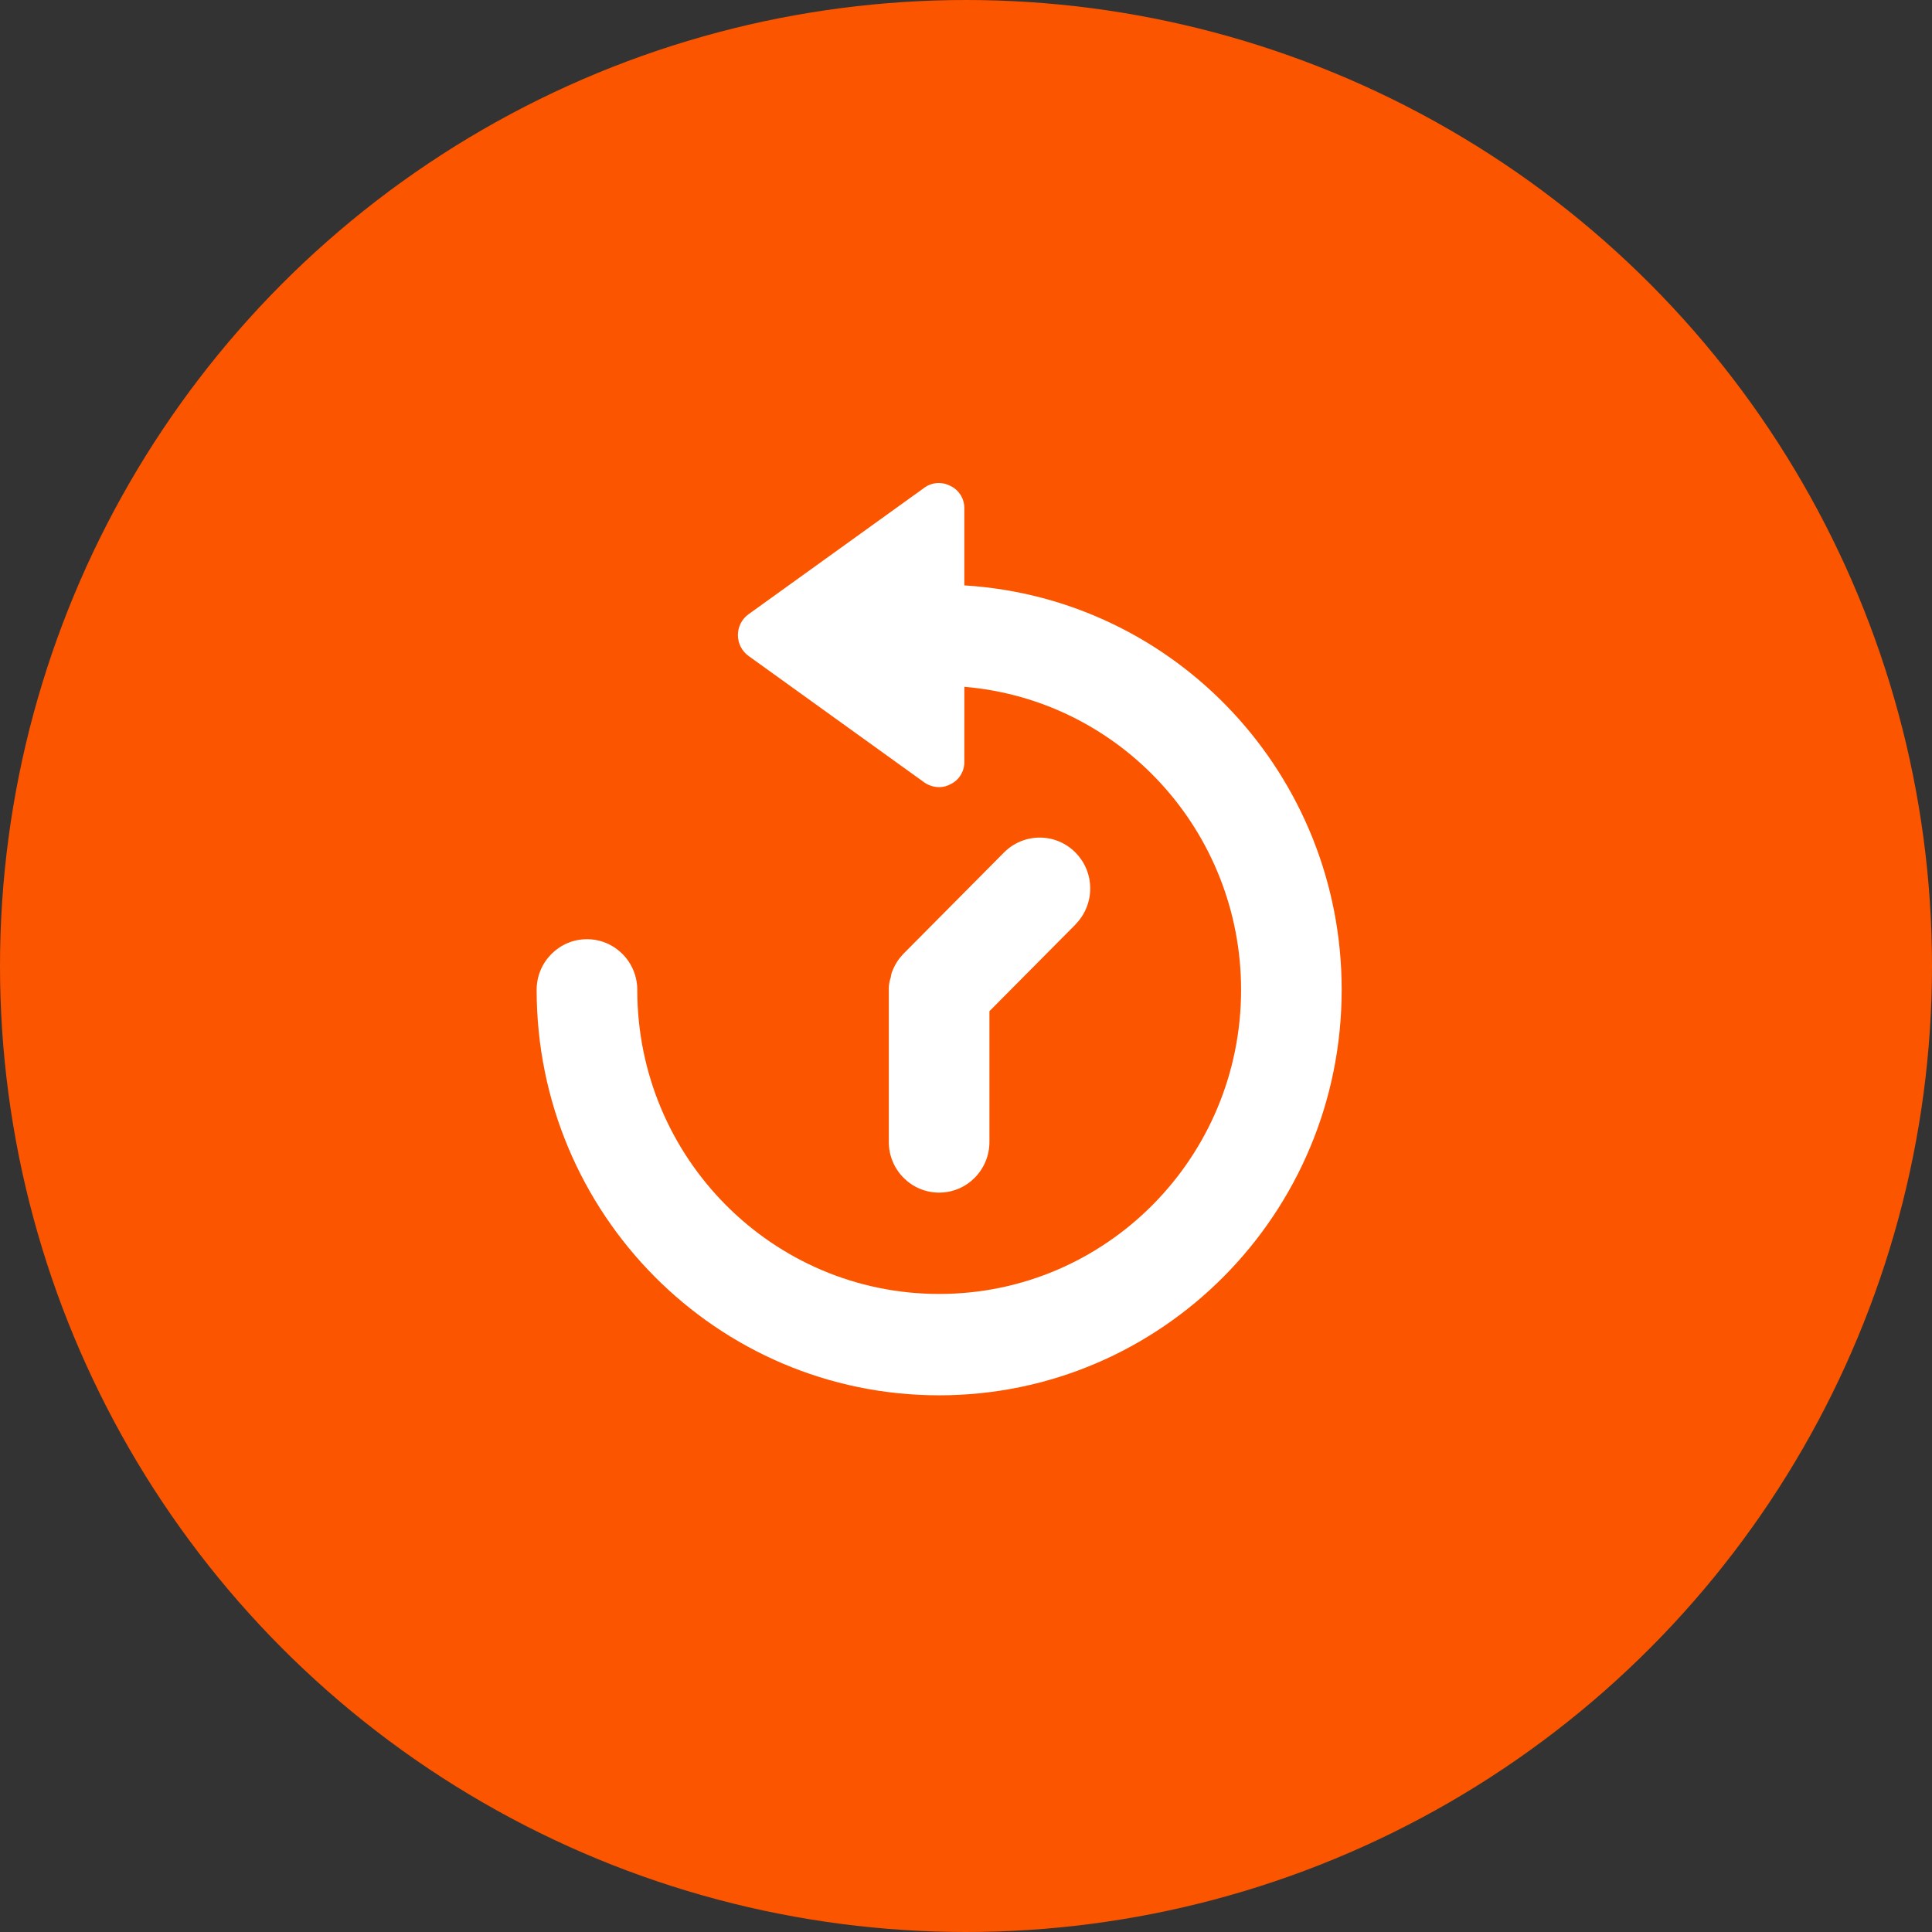 <svg width="47" height="47" viewBox="0 0 47 47" fill="none" xmlns="http://www.w3.org/2000/svg">
<rect x="0" y="0" width="47" height="47" fill="#333333" stroke="none"/>
<circle cx="23.5" cy="23.5" r="23.5" fill="#FB5500"/>
<path d="M32.639 24.081C32.639 29.528 28.253 33.944 22.847 33.944C17.44 33.944 13.055 29.527 13.055 24.081C13.055 23.4 13.603 22.848 14.279 22.848C14.955 22.848 15.503 23.4 15.503 24.081C15.503 28.166 18.792 31.478 22.848 31.478C26.903 31.478 30.192 28.165 30.192 24.08C30.192 20.234 27.265 17.029 23.46 16.708L23.459 18.533C23.459 18.537 23.459 18.541 23.459 18.545C23.459 18.771 23.33 18.977 23.128 19.075C23.043 19.123 22.946 19.149 22.848 19.149C22.848 19.149 22.847 19.149 22.847 19.149C22.72 19.148 22.596 19.11 22.491 19.038L18.208 15.956C18.046 15.838 17.951 15.65 17.951 15.45C17.951 15.249 18.046 15.061 18.208 14.944L22.491 11.862C22.593 11.789 22.714 11.75 22.839 11.75C22.94 11.75 23.039 11.776 23.128 11.825C23.33 11.923 23.459 12.129 23.459 12.354C23.459 12.359 23.459 12.363 23.459 12.367V14.241C28.615 14.557 32.639 18.866 32.639 24.071C32.639 24.073 32.639 24.078 32.639 24.08V24.081ZM26.164 22.49L24.07 24.599V27.78C24.07 28.461 23.522 29.013 22.846 29.013C22.17 29.013 21.622 28.461 21.622 27.78V24.081C21.622 24.074 21.621 24.066 21.621 24.059C21.621 23.961 21.638 23.864 21.671 23.773C21.676 23.713 21.692 23.654 21.719 23.6C21.778 23.453 21.866 23.319 21.976 23.205L24.424 20.739C24.654 20.507 24.967 20.376 25.293 20.376C25.972 20.376 26.522 20.931 26.522 21.614C26.522 21.942 26.392 22.257 26.162 22.489L26.164 22.49Z" fill="white"/>
</svg>
